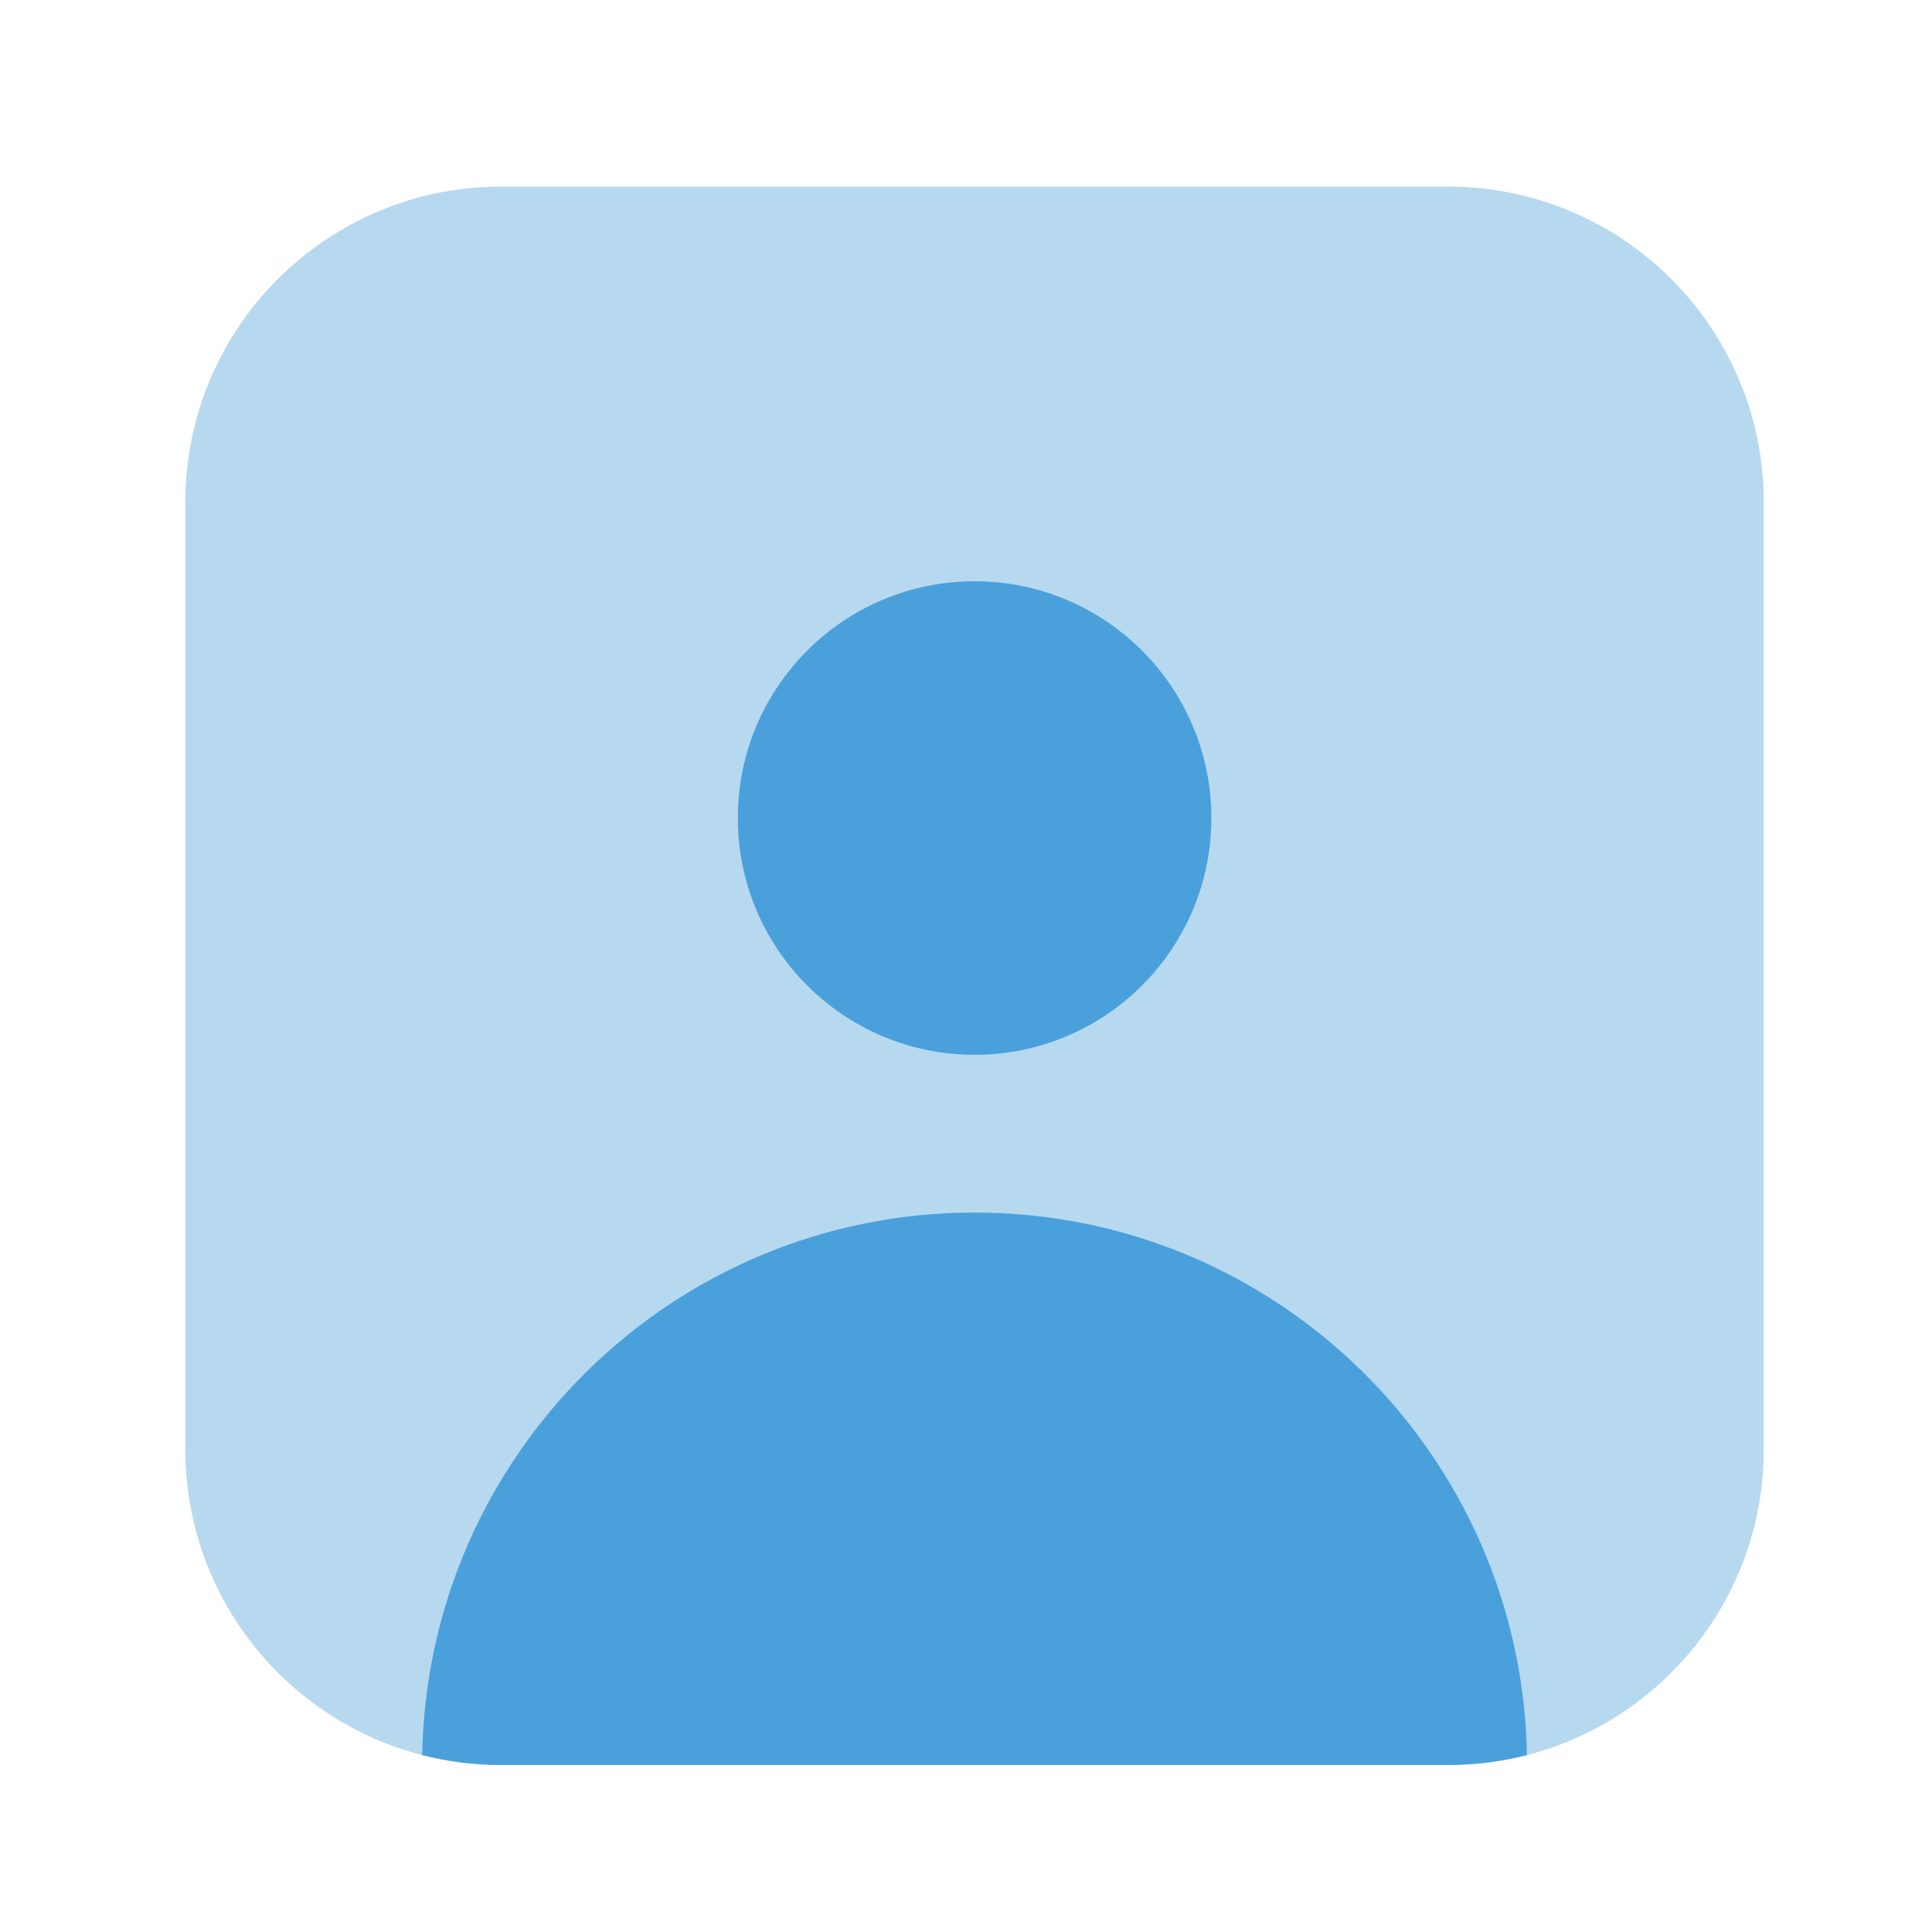 <svg width="51" height="51" viewBox="0 0 51 51" fill="none" xmlns="http://www.w3.org/2000/svg">
<path opacity="0.4" d="M38.226 4.926H13.226C8.624 4.926 4.893 8.657 4.893 13.259V38.259C4.893 42.143 7.549 45.406 11.145 46.331C11.81 46.502 12.507 46.592 13.226 46.592H38.226C38.944 46.592 39.642 46.502 40.307 46.331C43.902 45.406 46.559 42.143 46.559 38.259V13.259C46.559 8.657 42.828 4.926 38.226 4.926Z" fill="#4AA0DB"/>
<ellipse cx="6.25" cy="6.25" rx="6.25" ry="6.25" transform="matrix(1 0 0 -1 19.477 27.844)" fill="#4AA0DB"/>
<path d="M13.226 46.591H38.226C38.944 46.591 39.641 46.5 40.307 46.329C40.167 38.396 33.692 32.008 25.726 32.008C17.759 32.008 11.284 38.396 11.145 46.329C11.81 46.5 12.507 46.591 13.226 46.591Z" fill="#4AA0DB"/>
</svg>

